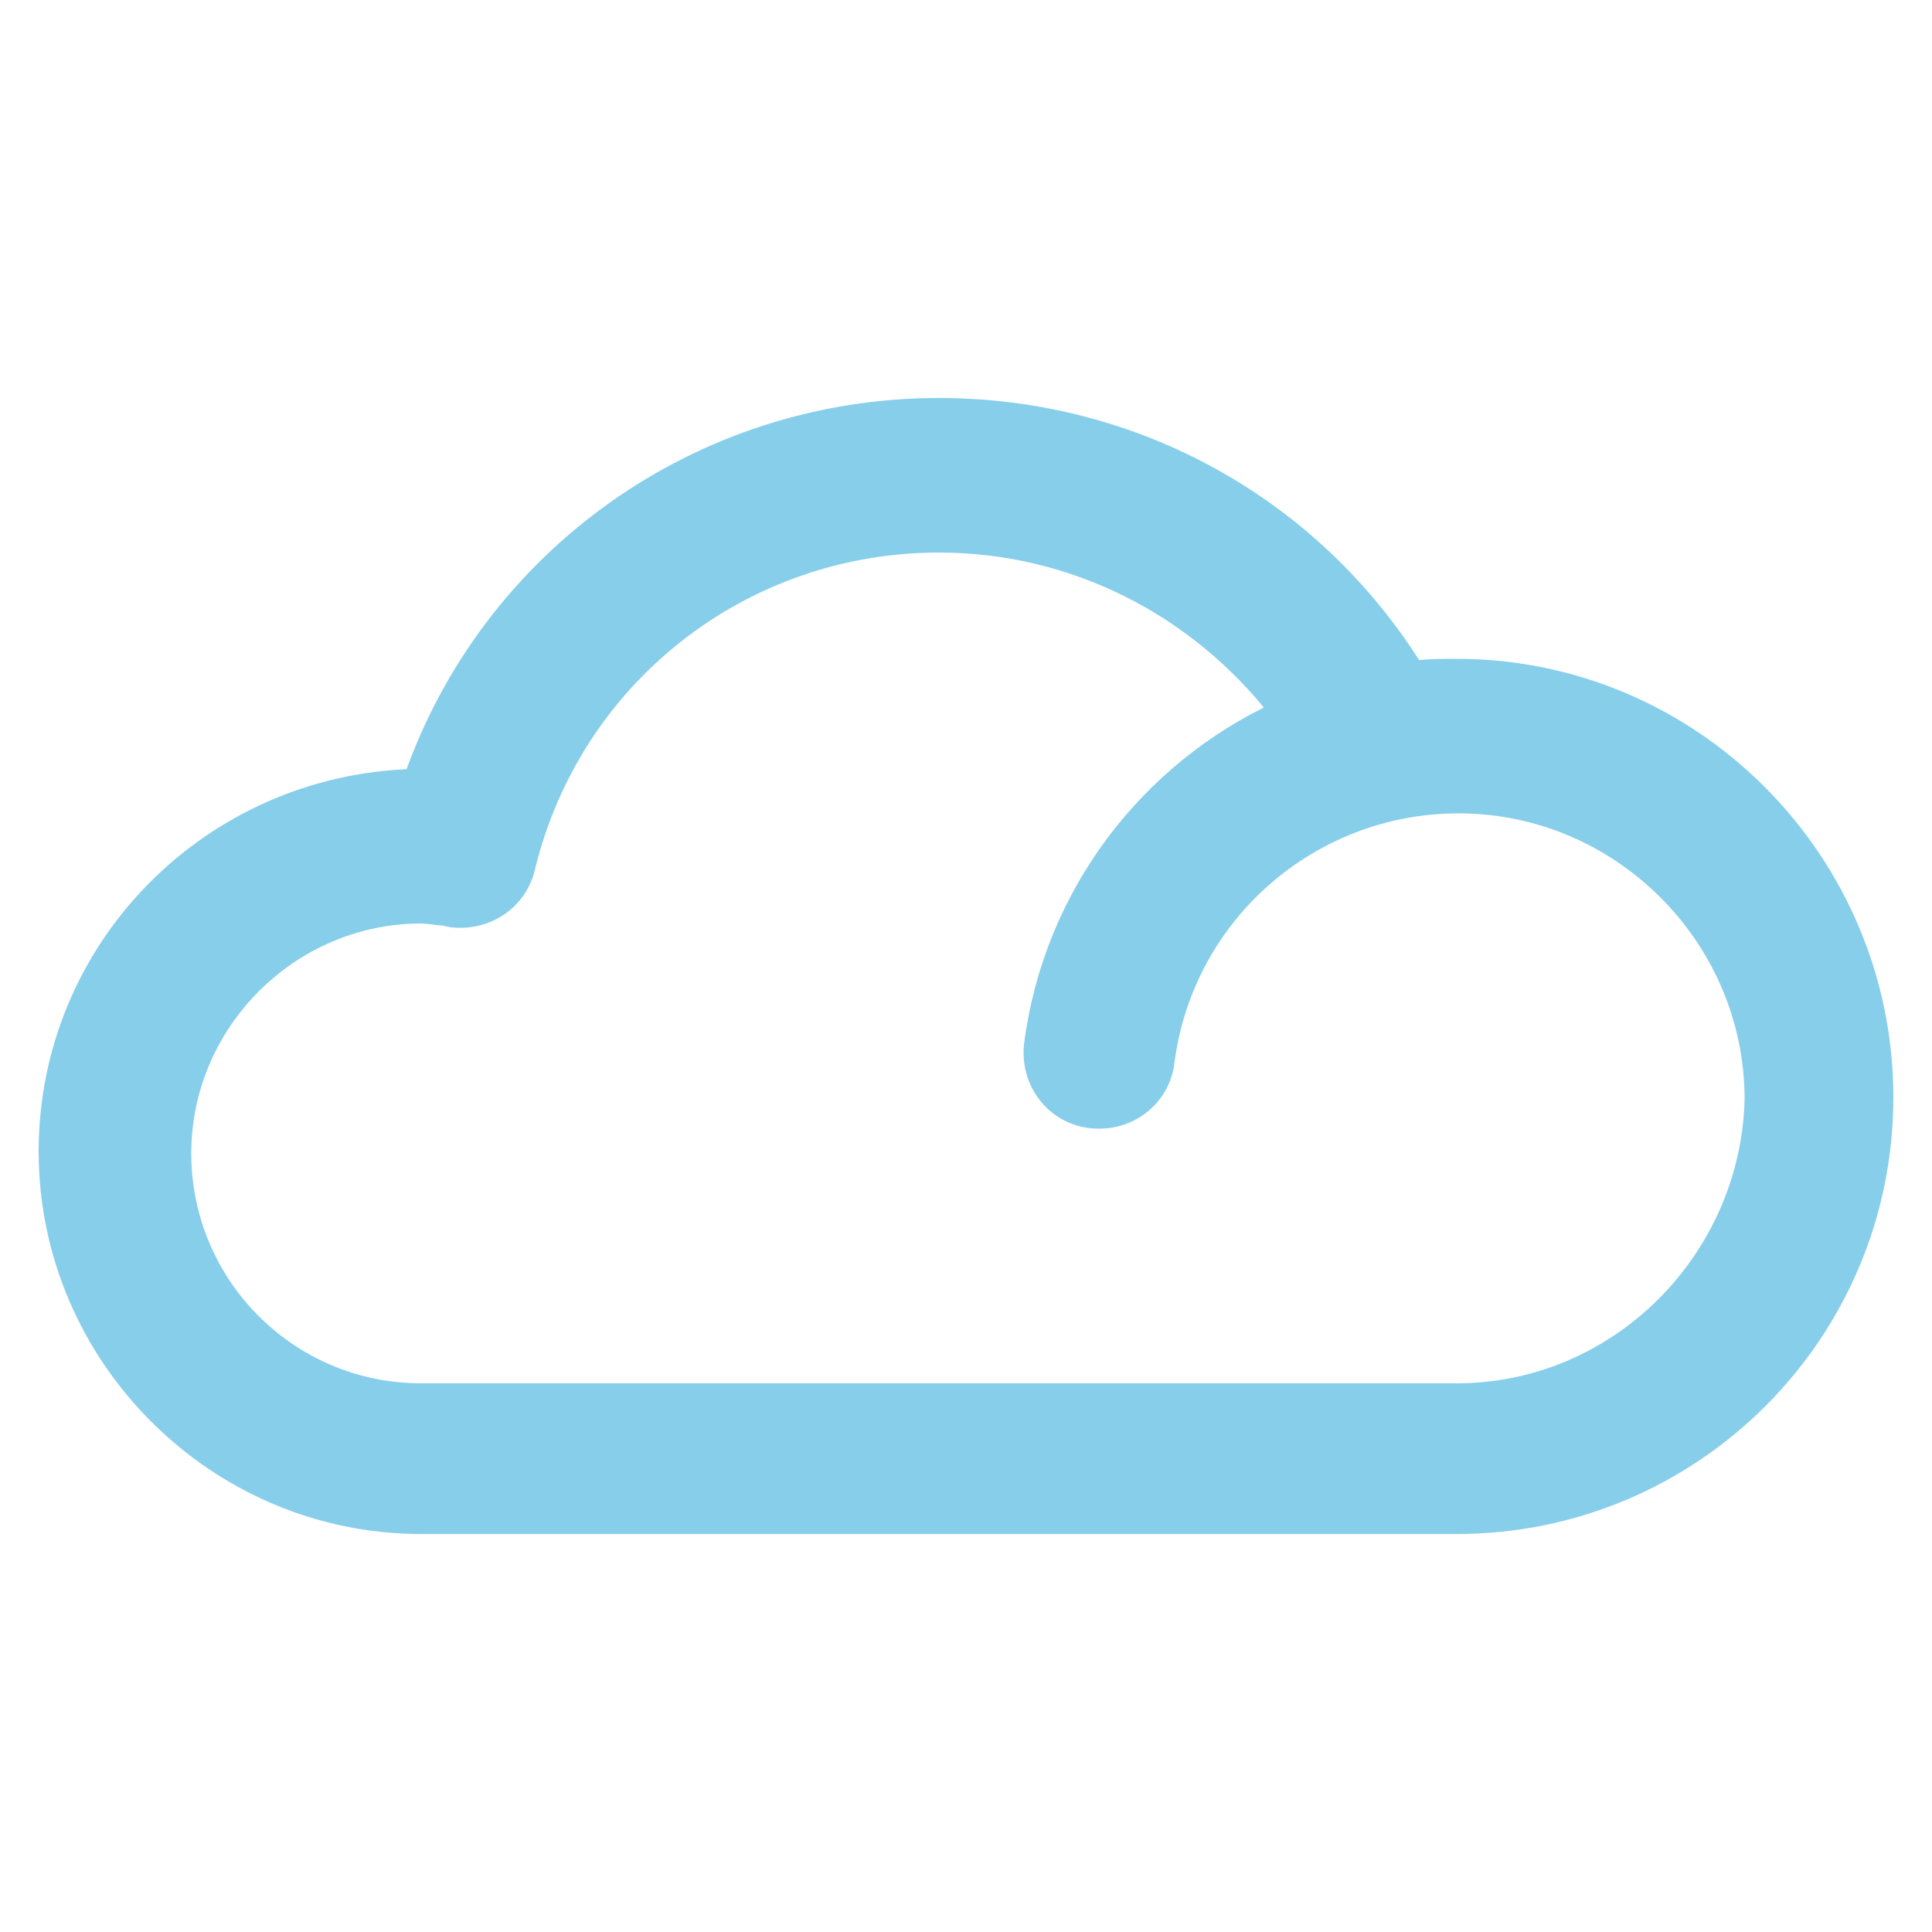 <svg height='100px' width='100px' fill="#000000"
     xmlns="http://www.w3.org/2000/svg"
     version="1.1"
     x="0px"
     y="0px"
     viewBox="0 0 100 100"
     style="enable-background:new 0 0 100 100;"
     xml:space="preserve">
    <g fill="skyblue" stroke="skyblue">
        <path d="M75.4,34.6c-0.8,0-1.5,0-2.2,0.1c-5.3-8.5-14.5-13.6-24.6-13.6c-12.4,0-23.2,7.8-27.2,19.2C10.9,40.6,2.5,49.1,2.5,59.6    c0,10.6,8.7,19.3,19.3,19.3h53.6c12.2,0,22.1-9.9,22.1-22.1S87.6,34.6,75.4,34.6z M75.4,72.1H21.8c-6.9,0-12.4-5.6-12.4-12.4    s5.6-12.4,12.4-12.4c0.4,0,0.8,0.1,1.1,0.1c0,0,0.5,0.1,0.5,0.1c1.8,0.2,3.4-0.9,3.8-2.6c2.4-9.9,11.2-16.8,21.4-16.8    c7,0,13.4,3.3,17.6,8.7c-6.7,3.1-11.7,9.5-12.7,17.3c-0.2,1.9,1.1,3.6,3,3.8c1.9,0.2,3.6-1.1,3.8-3c1-7.6,7.5-13.3,15.2-13.3    c8.4,0,15.3,6.9,15.3,15.3C90.6,65.2,83.8,72.1,75.4,72.1z"></path>
    </g>
</svg>